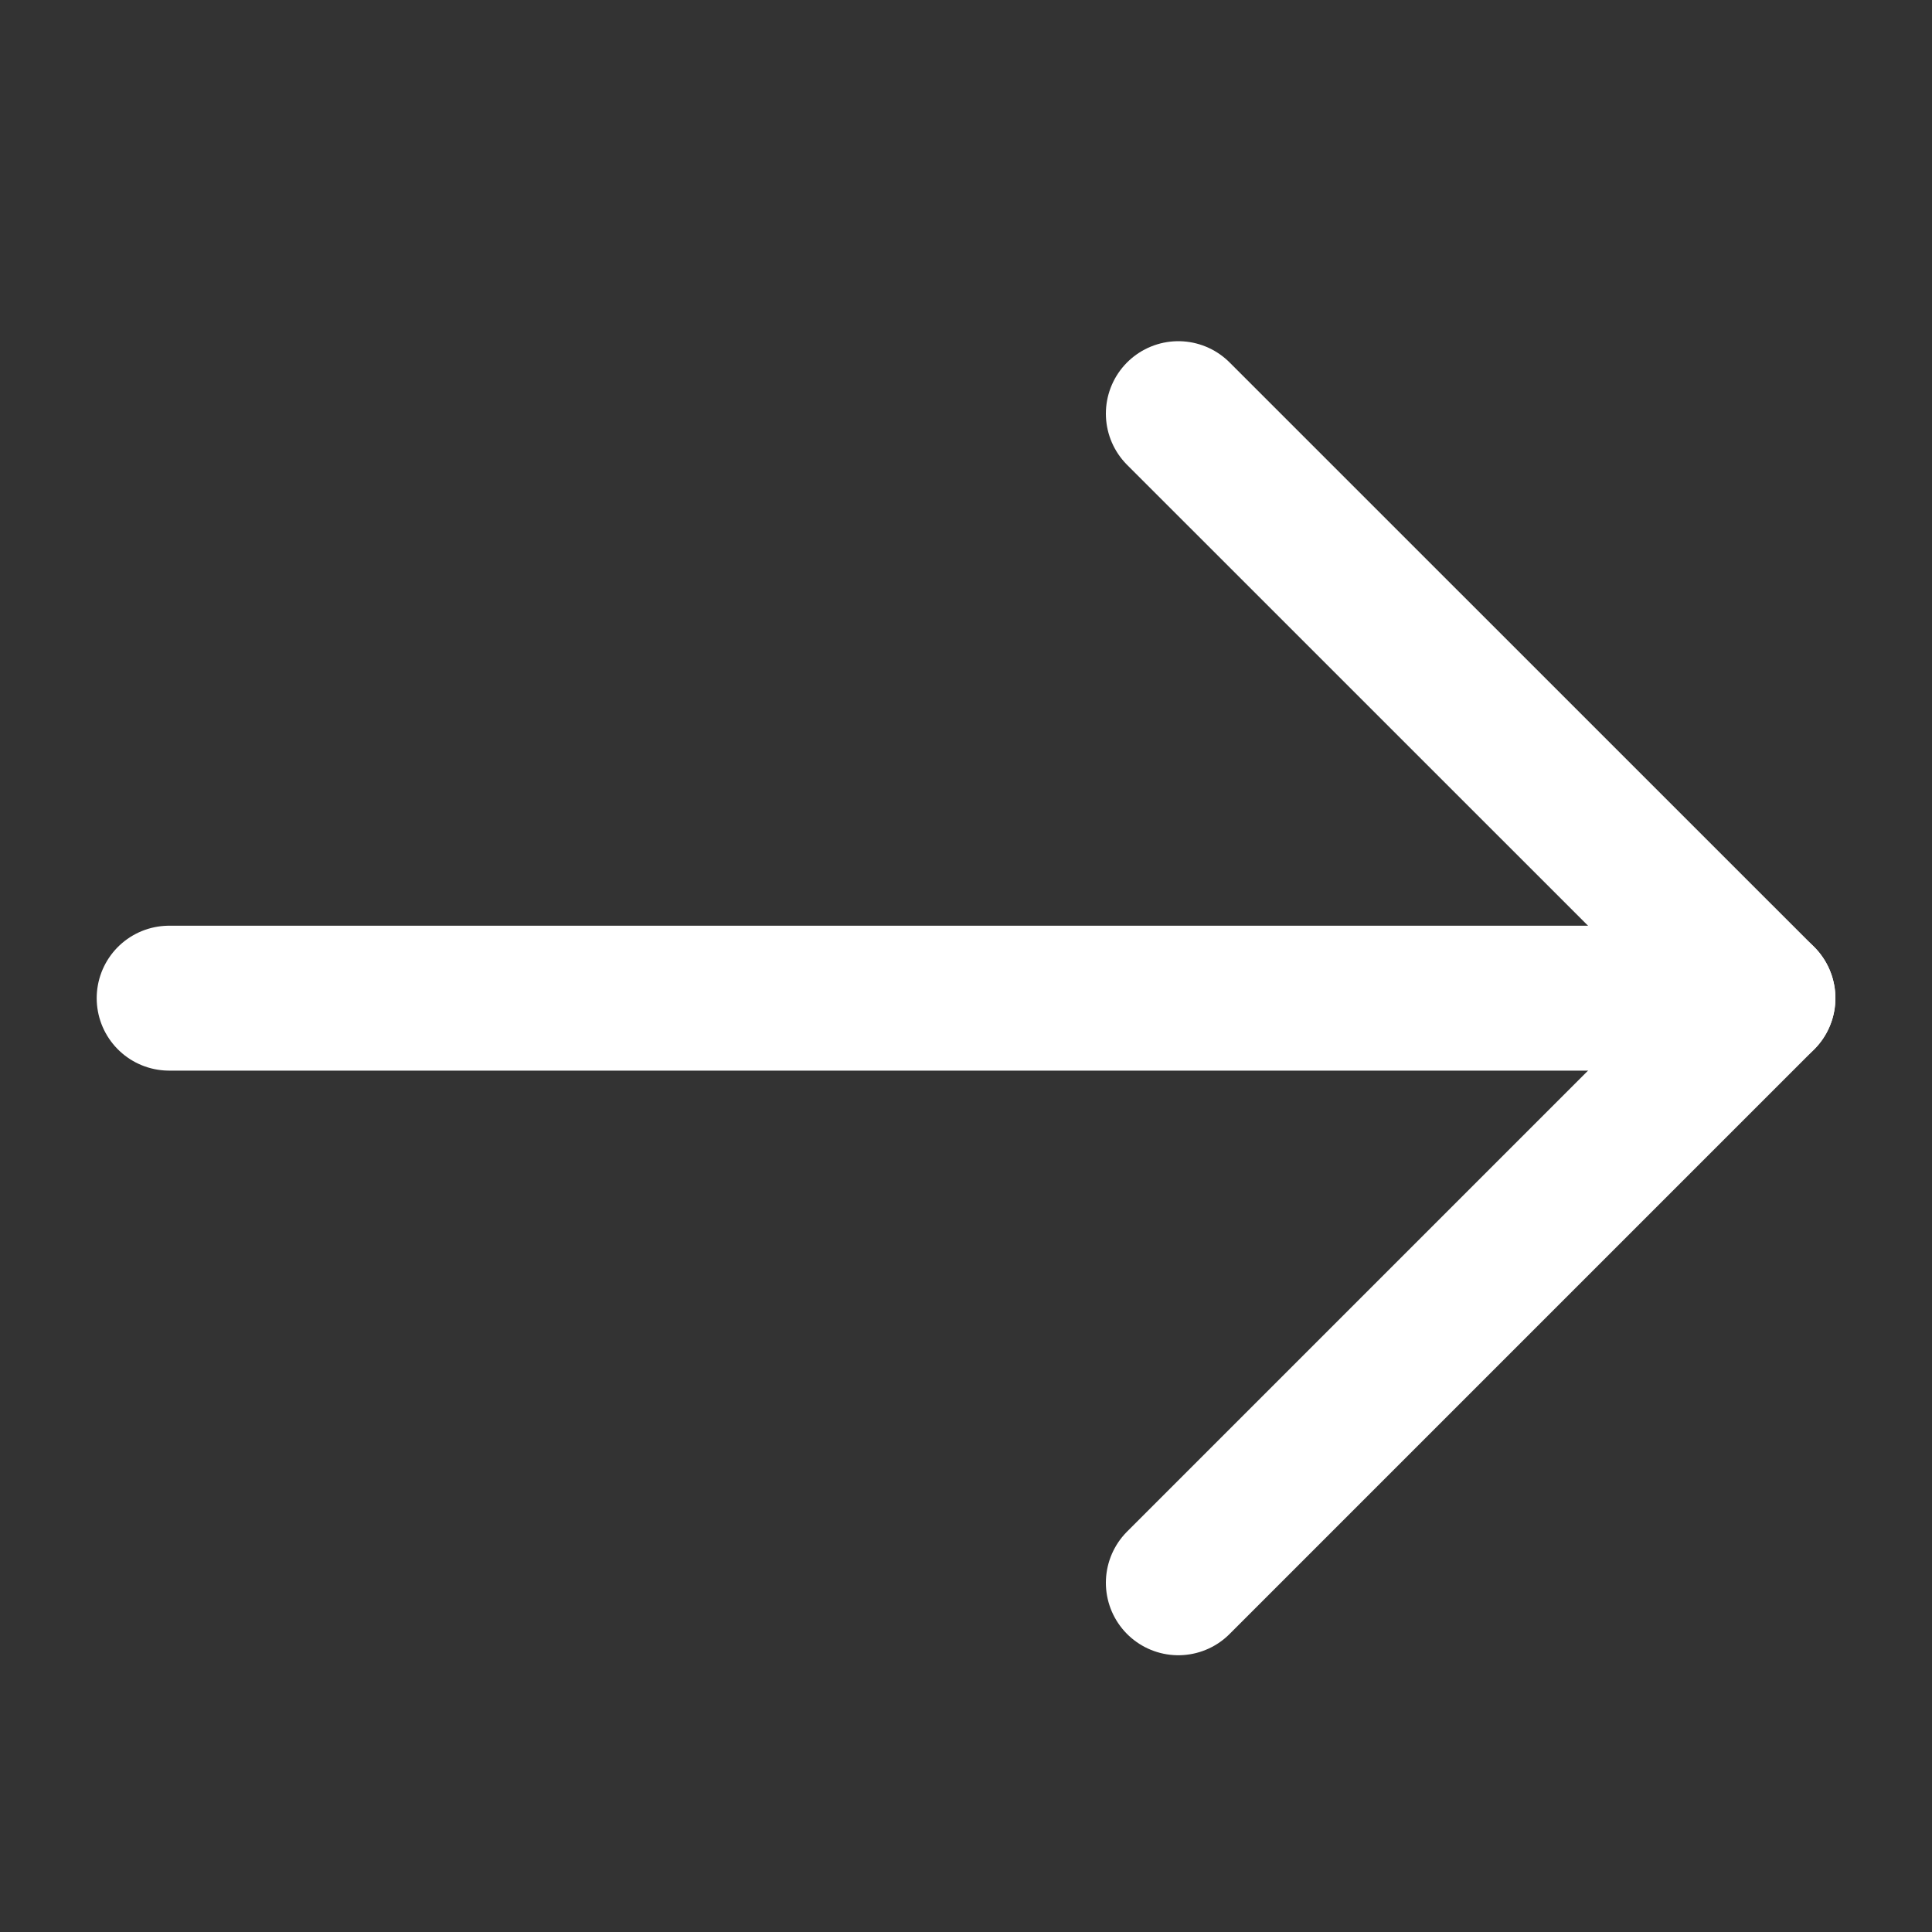 <svg width="20" height="20" viewBox="0 0 20 20" fill="none" xmlns="http://www.w3.org/2000/svg">
<rect x="0" y="0" width="20" height="20" fill="#333333" stroke="none"/>
<path d="M18.25 10.333L1.751 10.333" stroke="white" stroke-width="1.5" stroke-miterlimit="10" stroke-linecap="round" stroke-linejoin="round"/>
<path d="M12.198 16.385L18.25 10.333L12.198 4.282" stroke="white" stroke-width="1.5" stroke-miterlimit="10" stroke-linecap="round" stroke-linejoin="round"/>
</svg>

